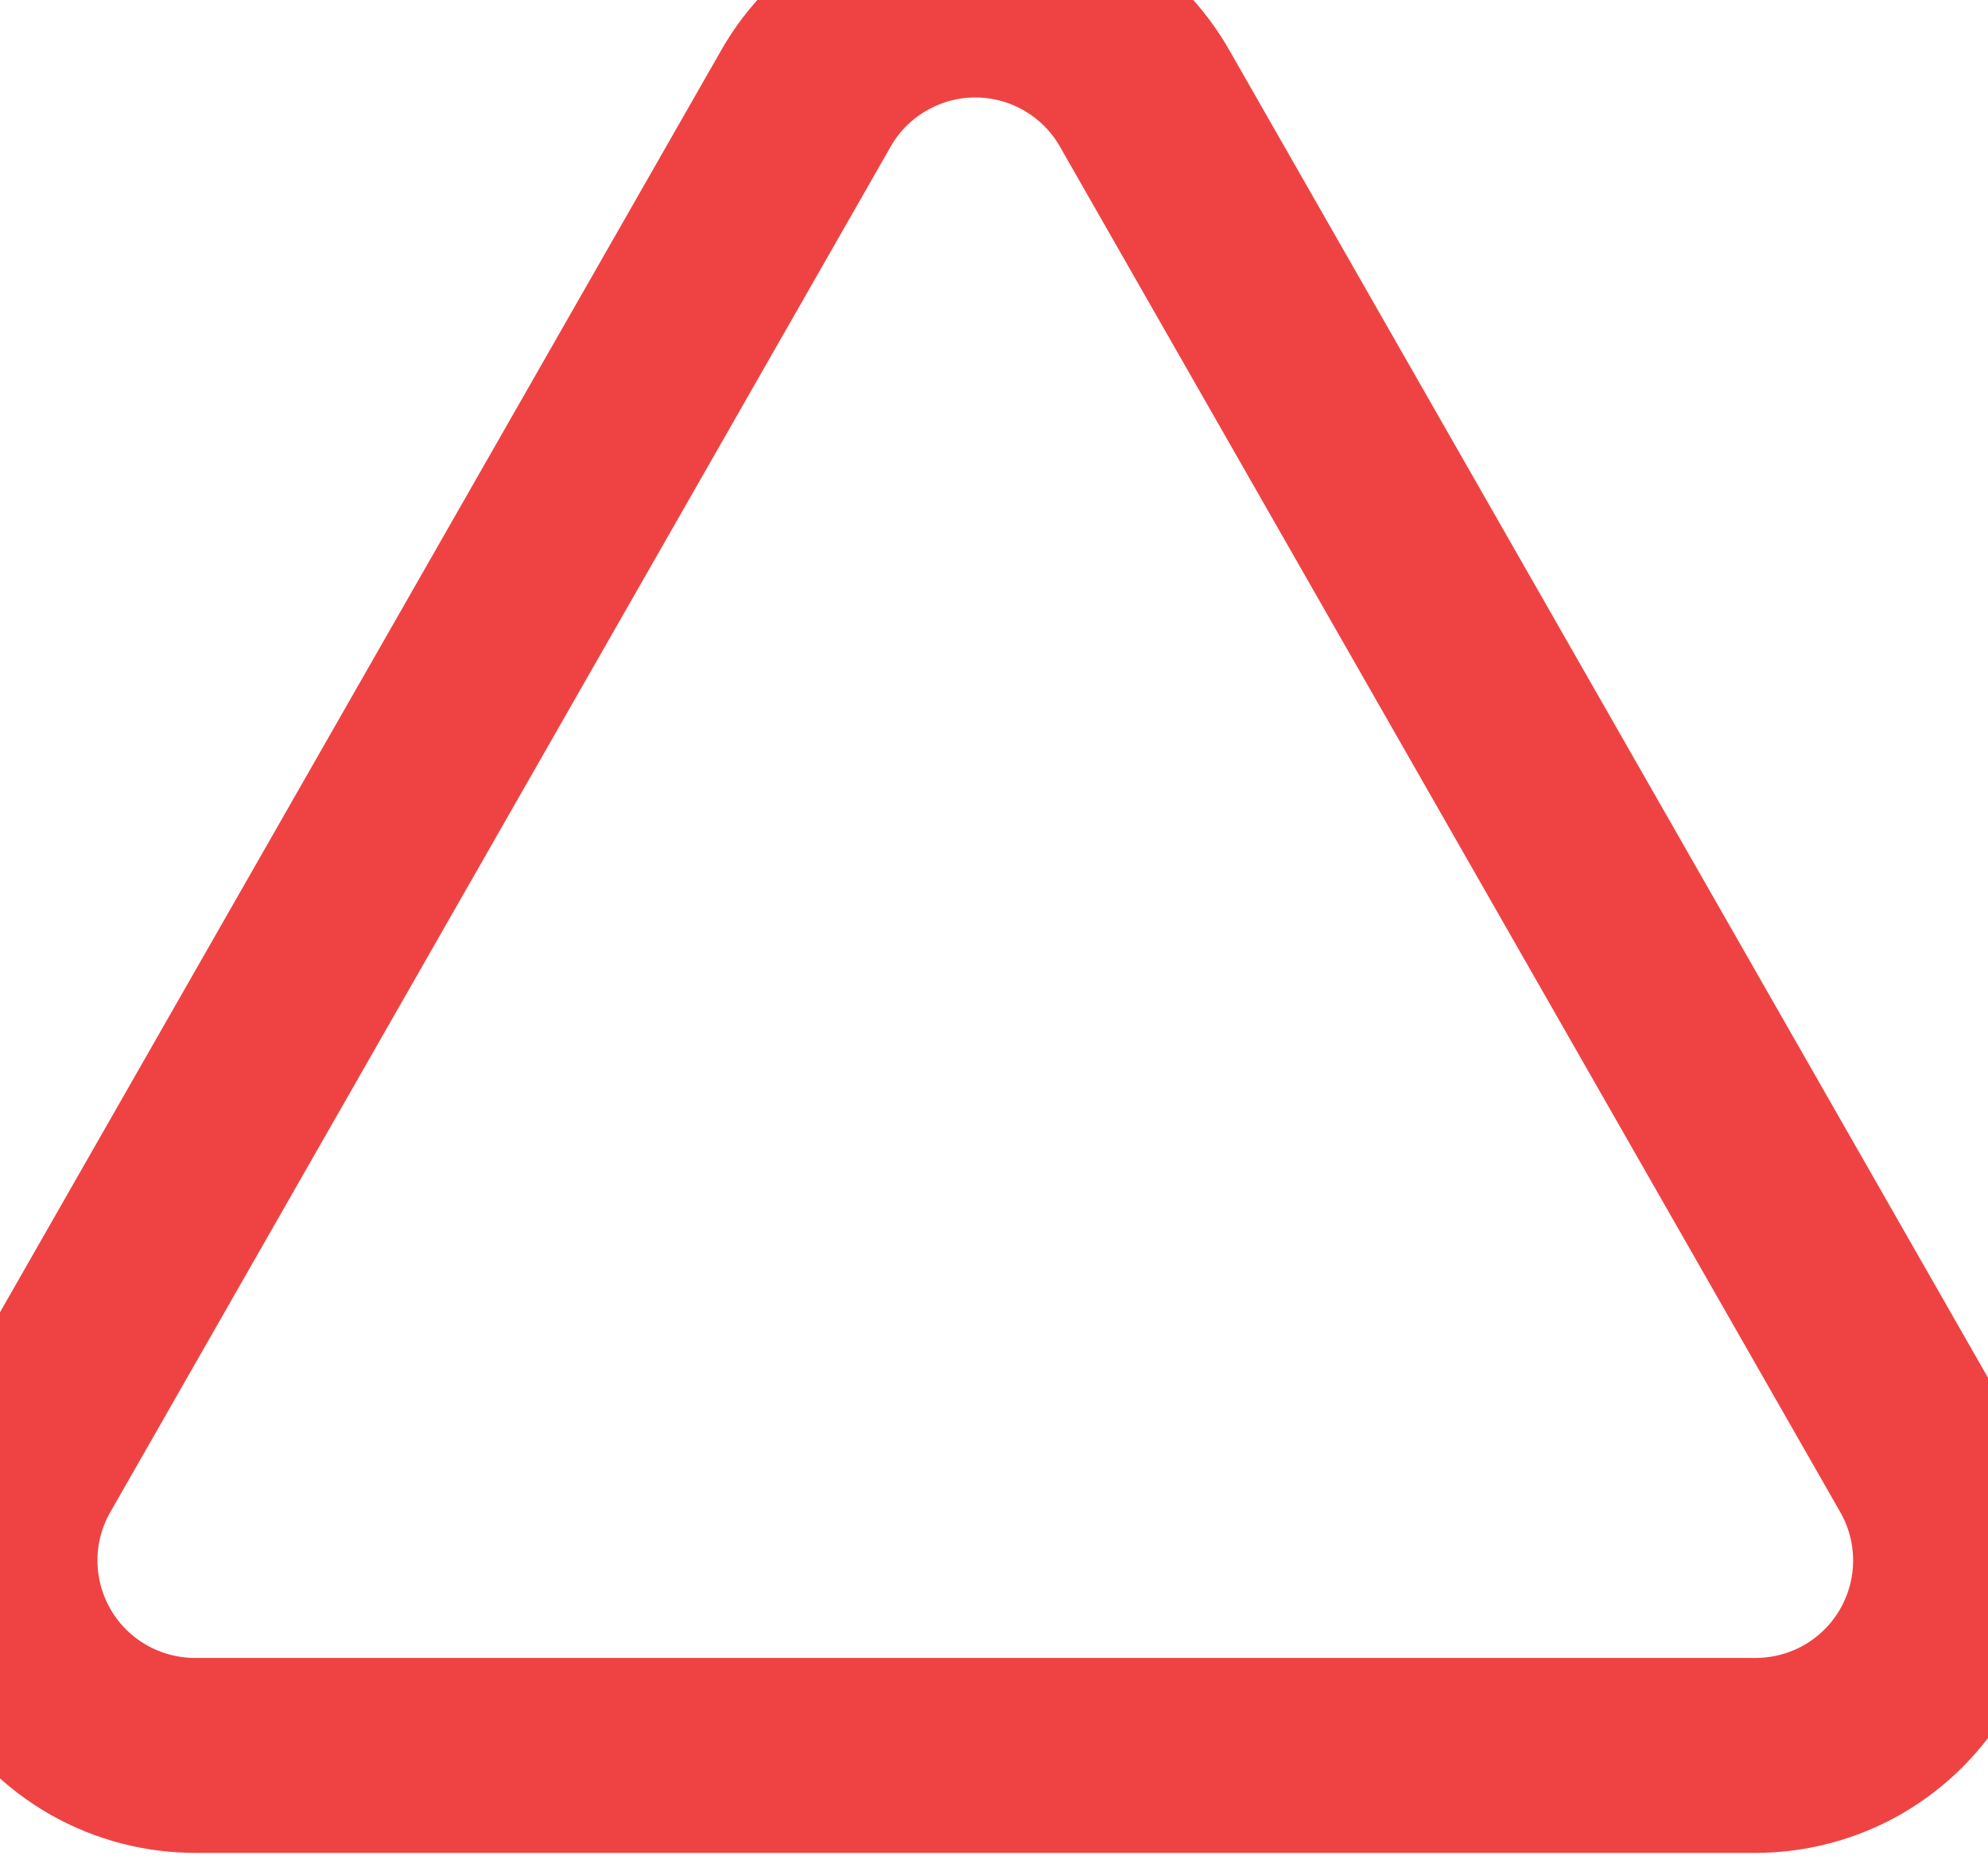 <svg width="17" height="16" viewBox="0 0 17 16" fill="none" xmlns="http://www.w3.org/2000/svg">
<path d="M16.457 12.512L9.79 0.845C9.645 0.588 9.434 0.375 9.179 0.227C8.924 0.078 8.635 0 8.34 0C8.045 0 7.756 0.078 7.501 0.227C7.246 0.375 7.035 0.588 6.89 0.845L0.223 12.512C0.076 12.766 -0.001 13.055 4.08771e-06 13.349C0.001 13.643 0.079 13.931 0.227 14.185C0.375 14.439 0.588 14.649 0.843 14.794C1.099 14.939 1.388 15.014 1.682 15.012H15.015C15.307 15.011 15.595 14.934 15.848 14.788C16.101 14.641 16.311 14.431 16.457 14.178C16.603 13.924 16.68 13.637 16.68 13.345C16.68 13.052 16.603 12.765 16.457 12.512Z" stroke="#EF4343" stroke-width="1.667" stroke-linecap="round" stroke-linejoin="round"/>
</svg>
